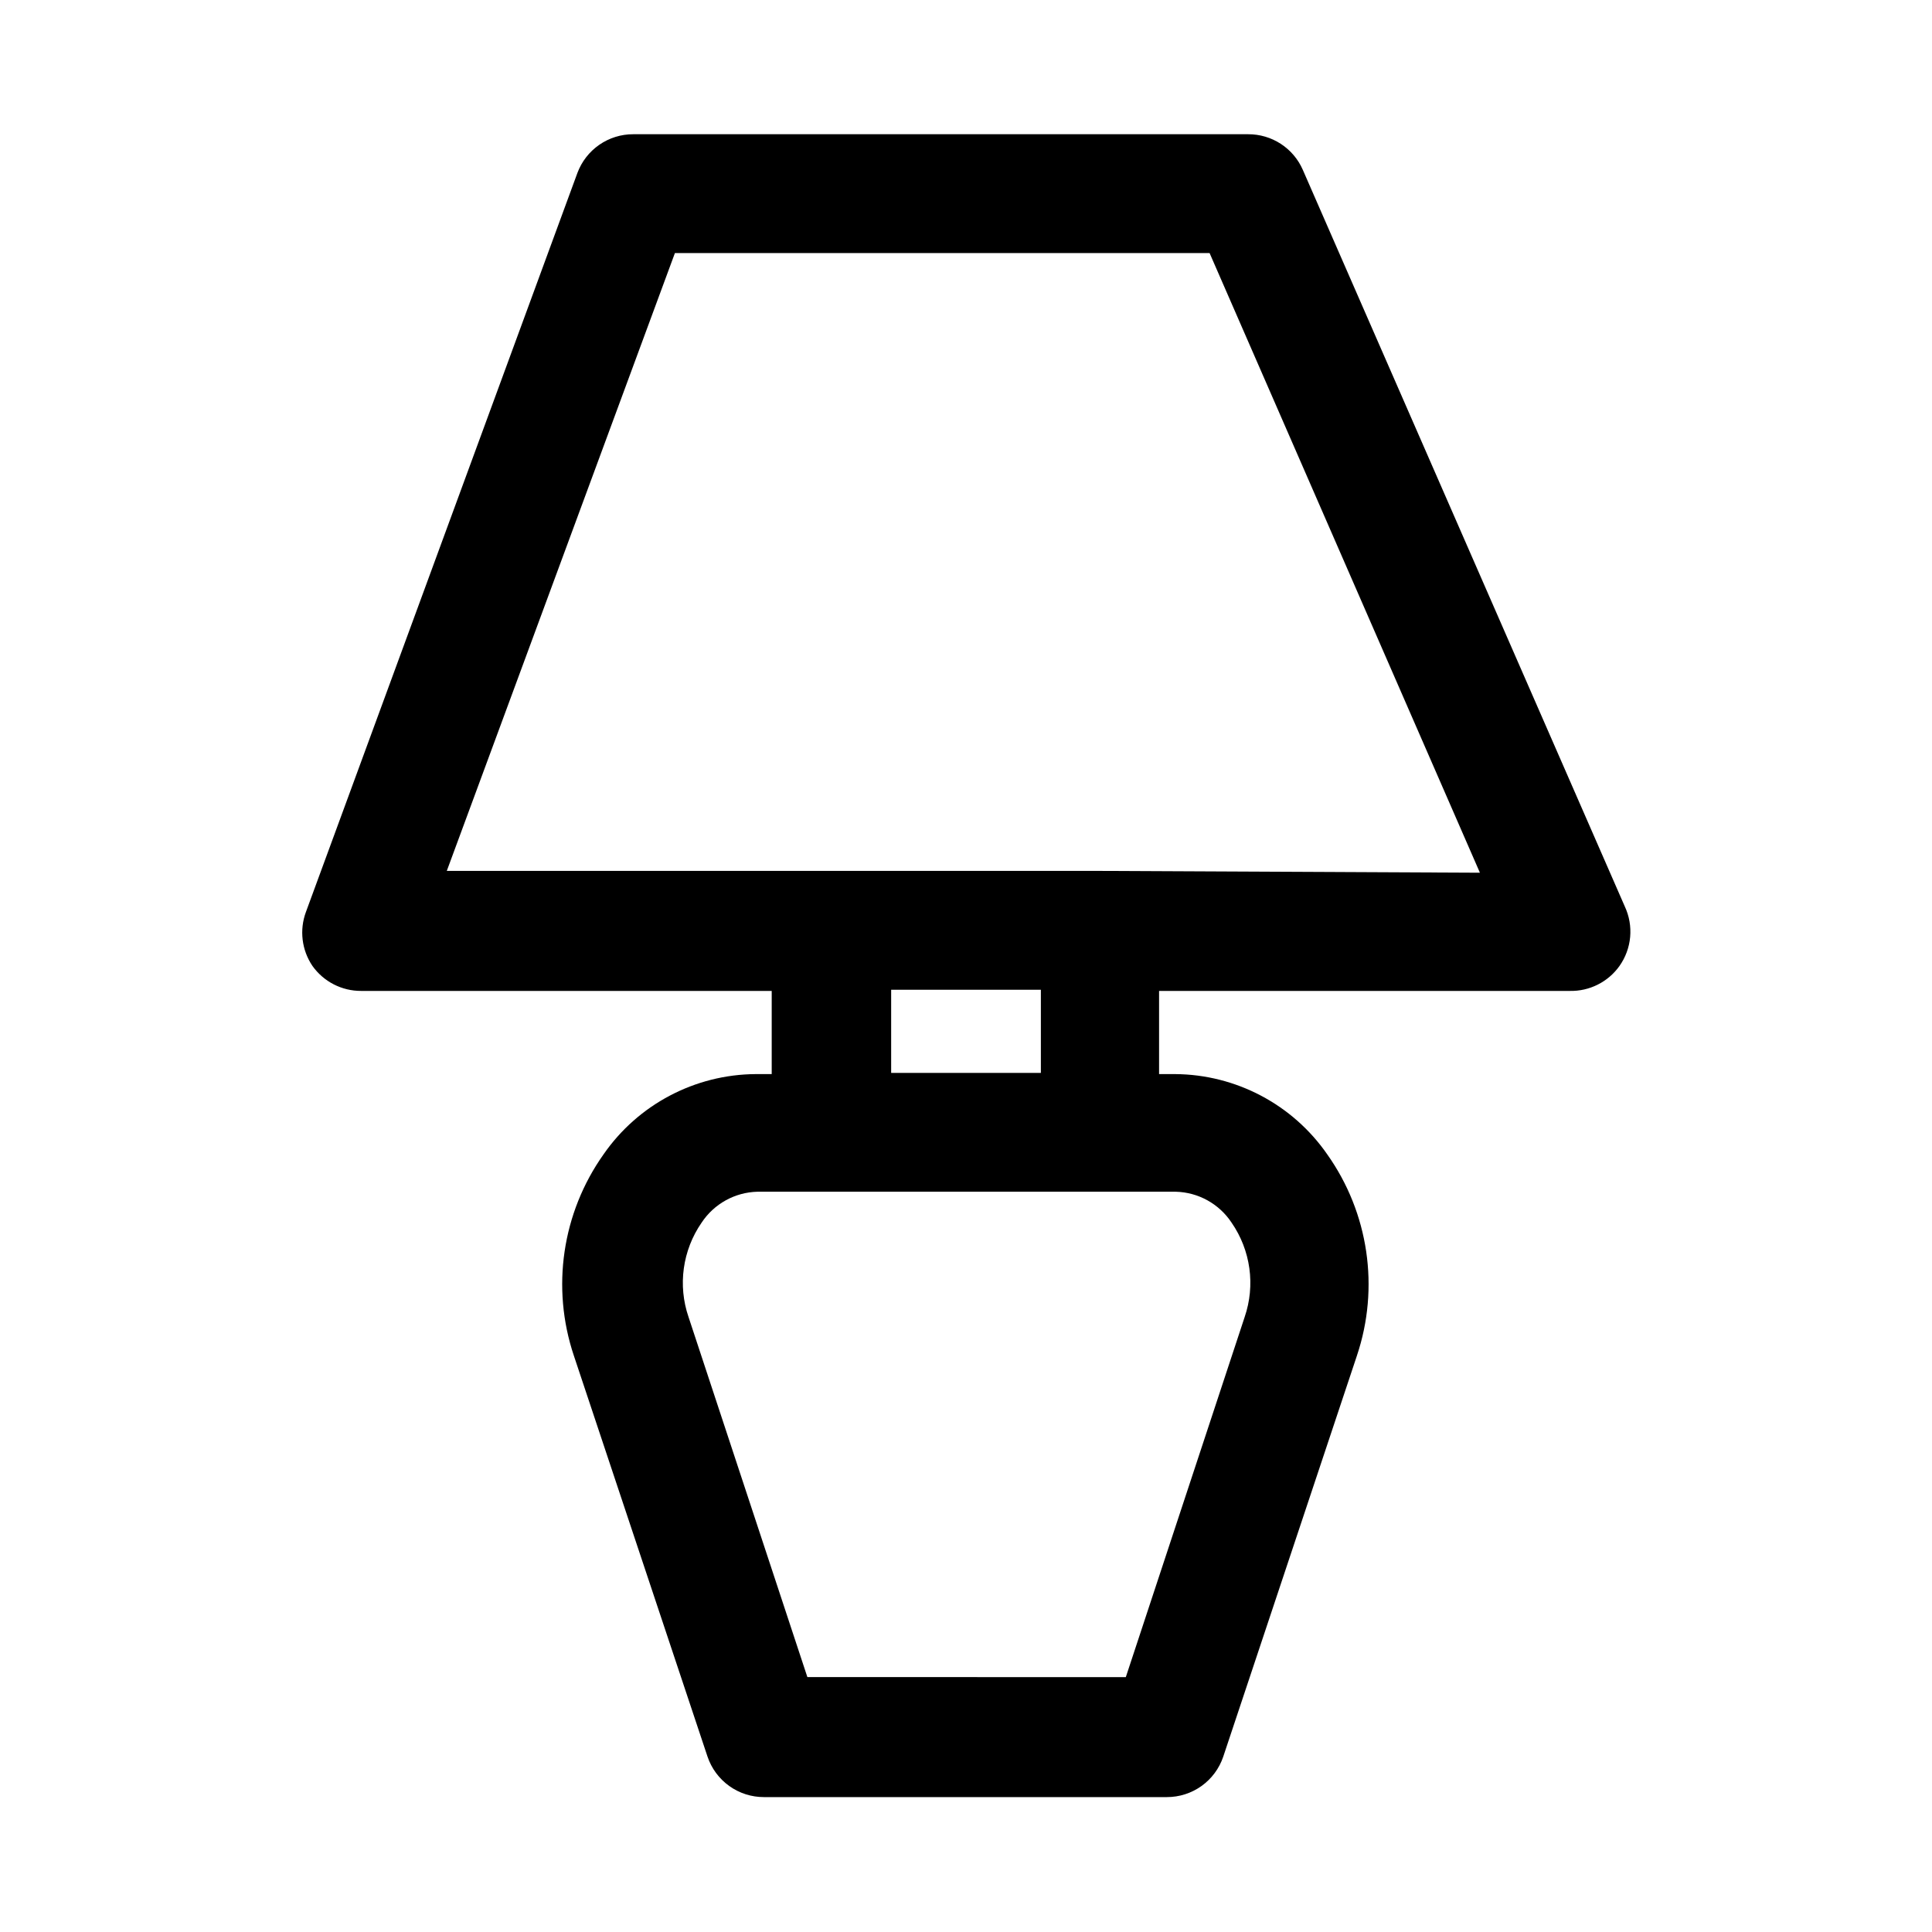 <?xml version="1.0" encoding="UTF-8"?>
<!-- Uploaded to: ICON Repo, www.svgrepo.com, Generator: ICON Repo Mixer Tools -->
<svg fill="#000000" width="800px" height="800px" version="1.1" viewBox="144 144 512 512" xmlns="http://www.w3.org/2000/svg">
 <path d="m574.6 384.25-85.336-195.23c-1.227-2.816-3.254-5.211-5.828-6.891-2.574-1.676-5.582-2.566-8.656-2.555h-162.95c-3.219-0.012-6.359 0.965-9.004 2.793-2.648 1.832-4.668 4.426-5.797 7.441l-71.949 195.86c-1.773 4.773-1.129 10.113 1.73 14.328 2.973 4.172 7.789 6.637 12.91 6.609h108.79v22.043h-4.25c-16.094 0.102-31.133 8.031-40.305 21.254-11 15.512-13.926 35.348-7.875 53.375l35.426 106.27v-0.004c1.055 3.129 3.07 5.844 5.754 7.766s5.902 2.949 9.203 2.941h106.75c3.301 0.008 6.519-1.02 9.203-2.941 2.684-1.922 4.695-4.637 5.754-7.766l35.426-106.27-0.004 0.004c6.055-18.027 3.129-37.863-7.871-53.375-9.176-13.223-24.211-21.152-40.305-21.254h-4.25v-22.043h108.79-0.004c5.234 0.133 10.191-2.344 13.227-6.609 1.602-2.269 2.578-4.918 2.828-7.684 0.246-2.766-0.238-5.547-1.41-8.062zm-119.02 75.57h-0.004c5.977 0.145 11.504 3.203 14.801 8.188 5.062 7.32 6.352 16.613 3.465 25.035l-31.488 95.41-84.391-0.004-31.488-95.41v0.004c-2.887-8.422-1.602-17.715 3.465-25.035 3.297-4.984 8.824-8.043 14.801-8.188h111.15zm-75.414-31.488v-22.043h39.676v22.043zm55.418-53.531h-173.18l60.453-163.73h141.7l71.637 164.21z"/>
</svg>